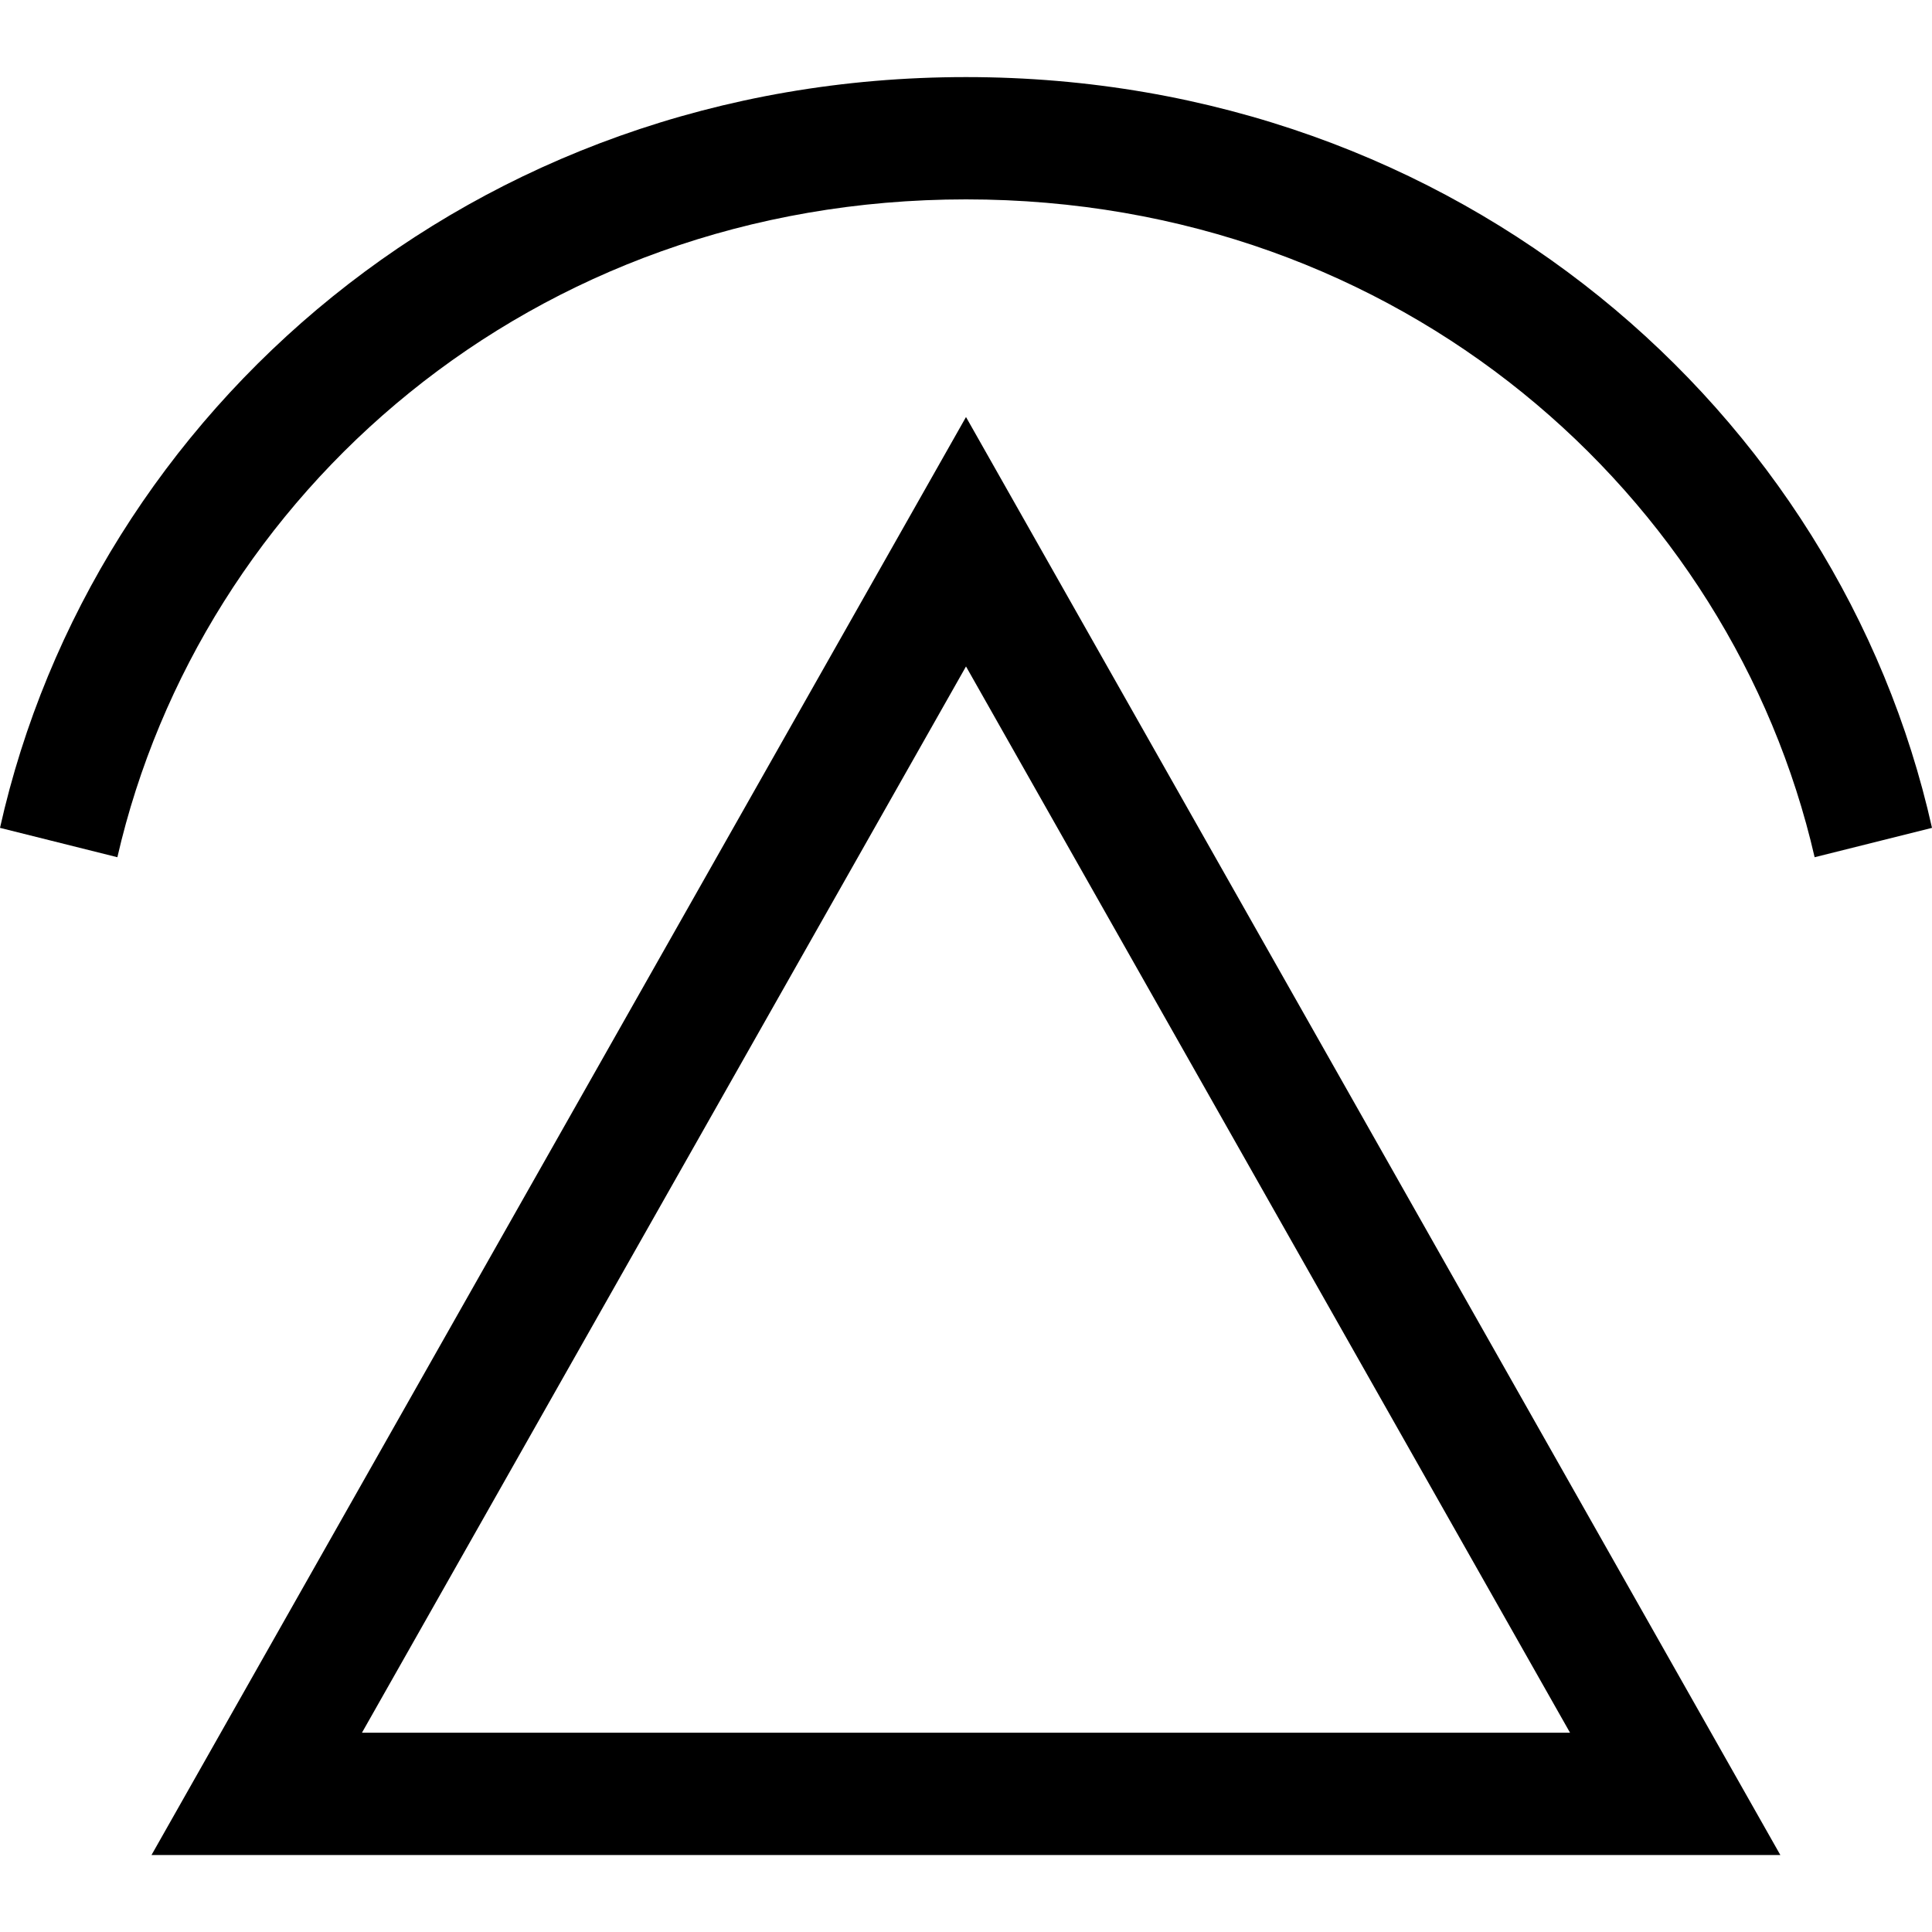 <?xml version="1.0" encoding="utf-8"?>
<!-- Generator: Adobe Illustrator 24.3.1, SVG Export Plug-In . SVG Version: 6.00 Build 0)  -->
<svg version="1.1" id="レイヤー_1" xmlns="http://www.w3.org/2000/svg" xmlns:xlink="http://www.w3.org/1999/xlink" x="0px"
	 y="0px" viewBox="0 0 20 20" style="enable-background:new 0 0 20 20;" xml:space="preserve">
<g>
	<path d="M10,0.798c5.114,0,9.038,3.469,10,7.772l-1.215,0.304c-0.861-3.746-4.278-6.81-8.785-6.81s-7.924,3.063-8.785,6.81L0,8.57
		C0.962,4.266,4.886,0.798,10,0.798z M1.569,19.202L10,4.317l8.43,14.886H1.569z M3.747,17.937h12.506L10,6.899L3.747,17.937z"/>
</g>
</svg>
